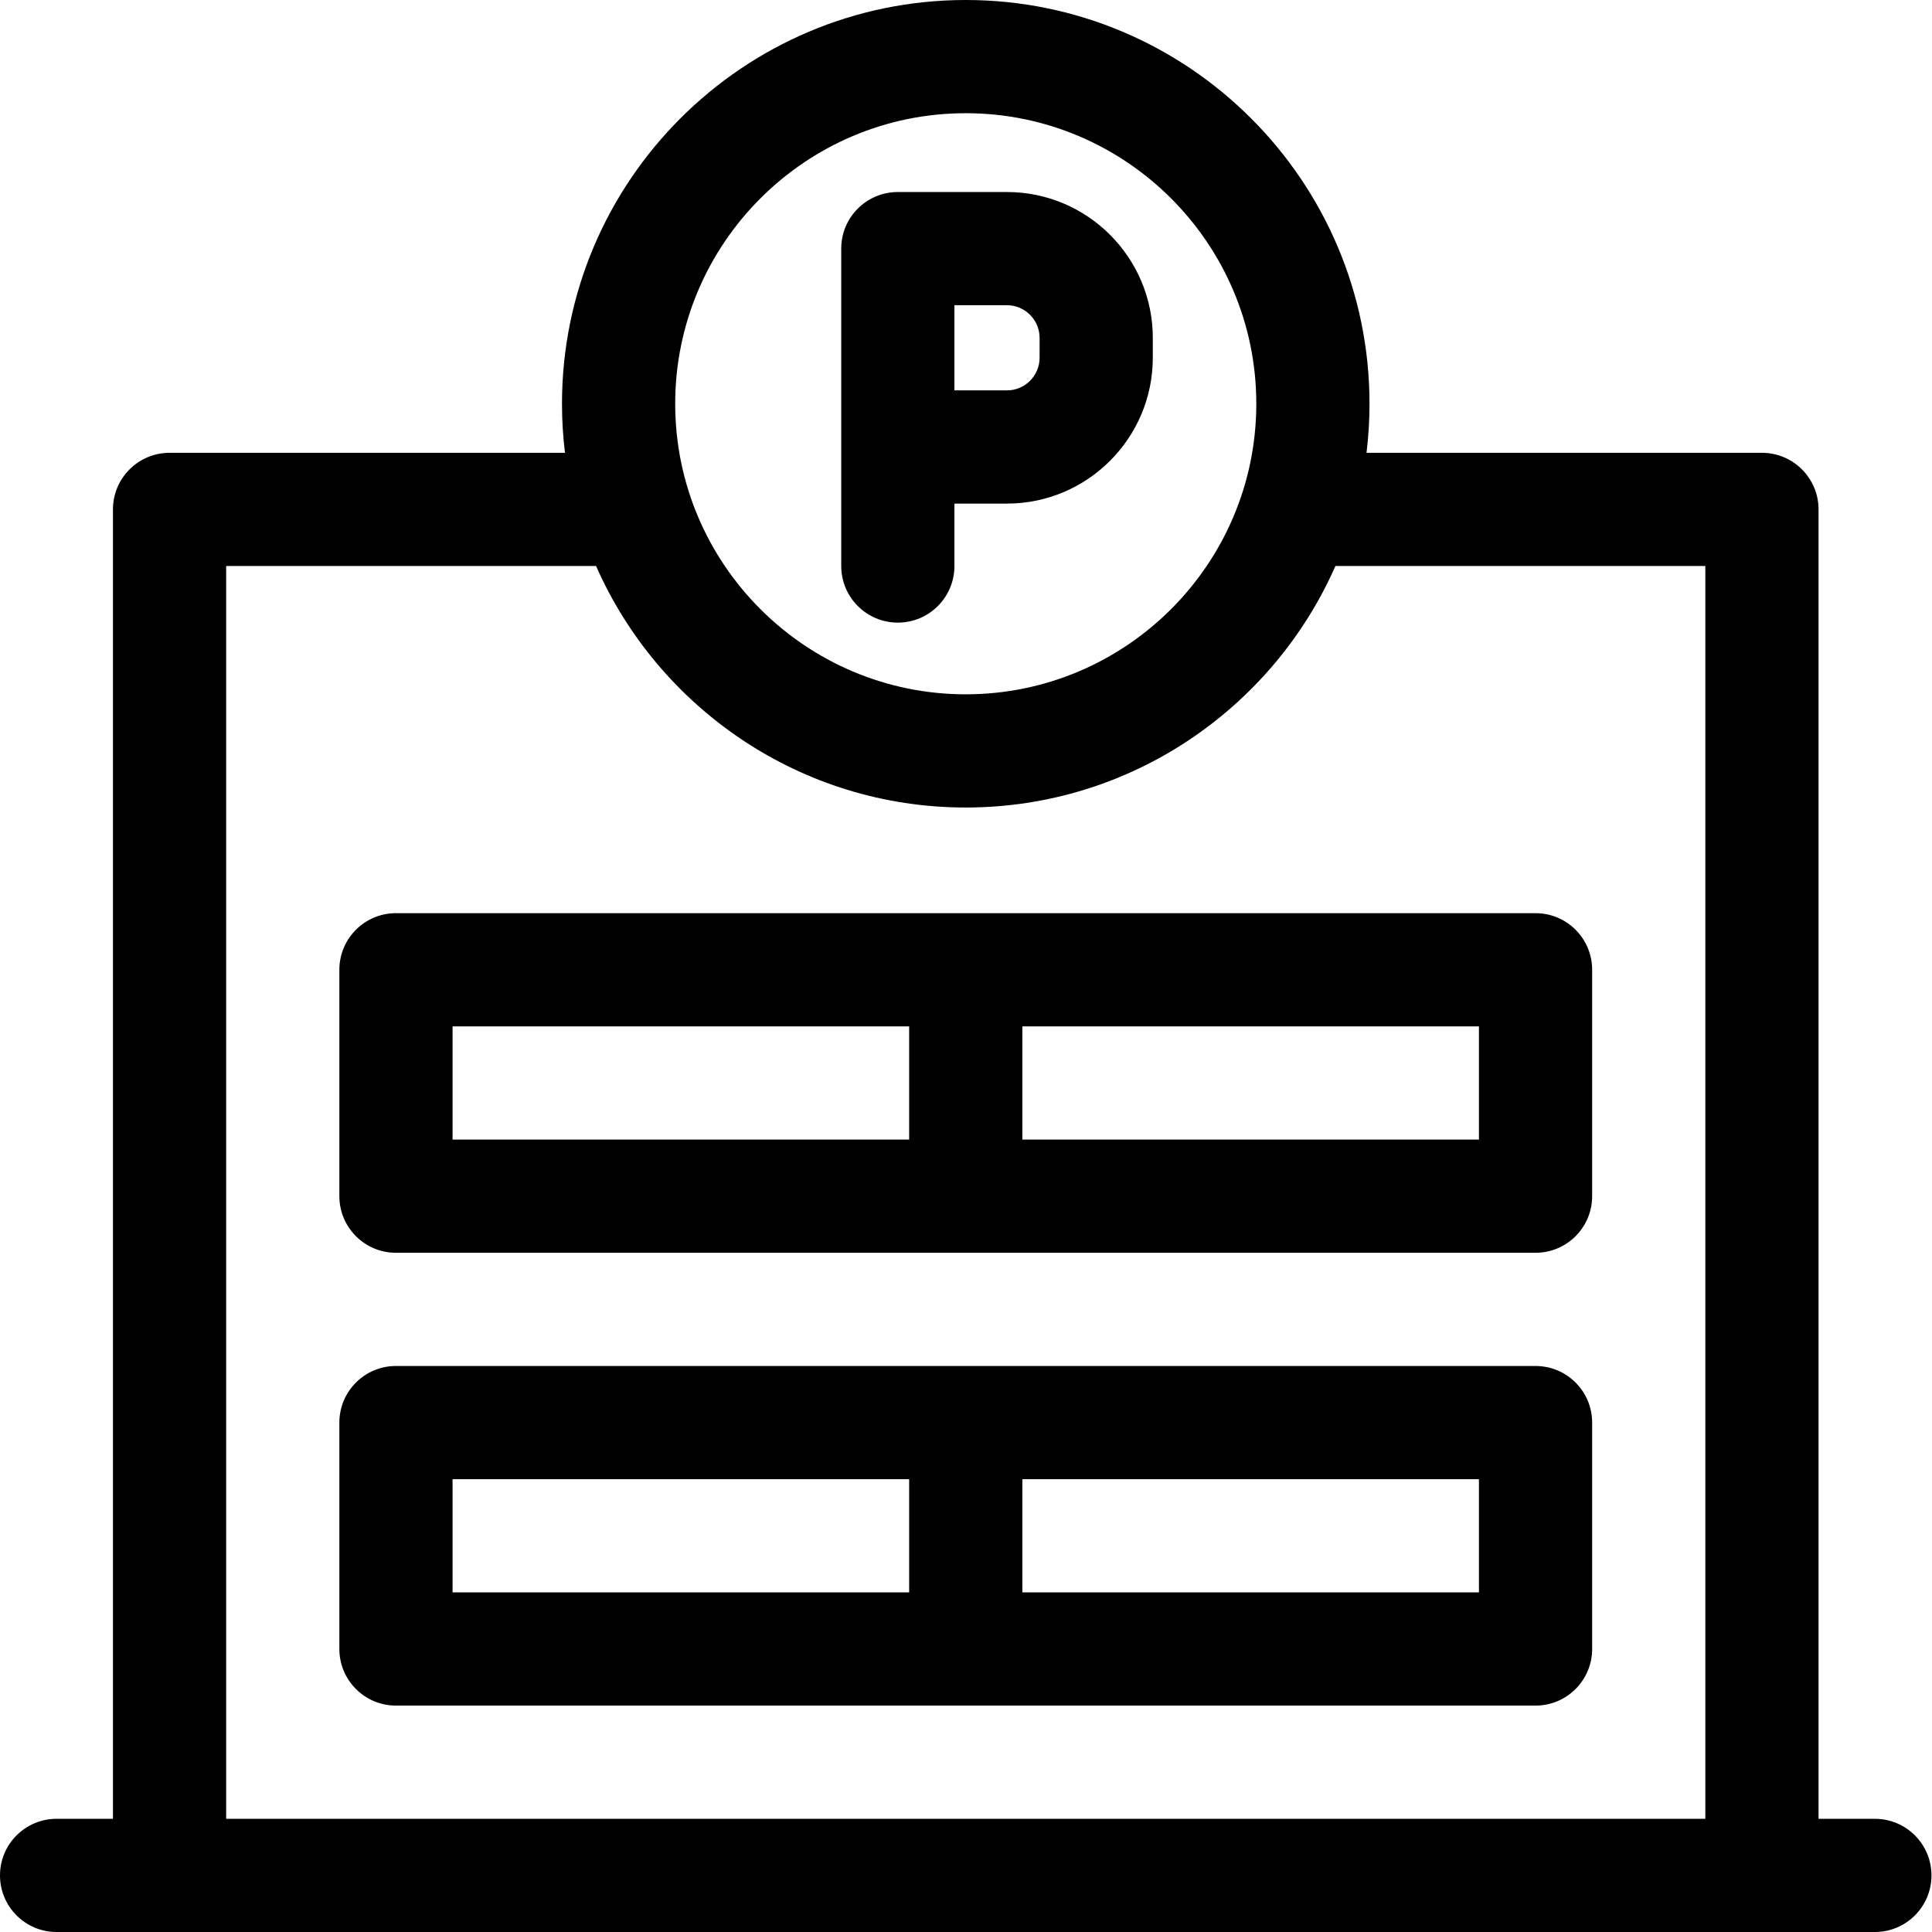 <svg height="512pt" viewBox="0 0 512 512" width="512pt" xmlns="http://www.w3.org/2000/svg"><path d="m222.934 150c0 8.285 6.715 15 15 15s15-6.715 15-15v-16.543h13.914c21.312 0 38.656-17.34 38.656-38.656v-5.258c0-21.316-17.344-38.656-38.656-38.656h-28.914c-8.285 0-15 6.715-15 15zm43.914-69.113c4.773 0 8.656 3.883 8.656 8.656v5.258c0 4.773-3.883 8.656-8.656 8.656h-13.914v-22.57zm0 0"/><path d="m406.934 242h-302c-8.285 0-15 6.715-15 15v60c0 8.285 6.715 15 15 15h302c8.281 0 15-6.715 15-15v-60c0-8.285-6.719-15-15-15zm-287 30h121v30h-121zm272 30h-121v-30h121zm0 0"/><path d="m406.934 362h-302c-8.285 0-15 6.715-15 15v60c0 8.285 6.715 15 15 15h302c8.281 0 15-6.715 15-15v-60c0-8.285-6.719-15-15-15zm-287 30h121v30h-121zm272 30h-121v-30h121zm0 0"/><path d="m496.863 482h-14.93v-347c0-8.281-6.719-15-15-15h-104.793c.52-4.262.793-8.598.793-13 0-59-48-107-107-107s-107 48-107 107c0 4.402.27 8.738.789 13h-104.789c-8.285 0-15 6.719-15 15v347h-14.934c-8.285 0-15 6.715-15 15s6.715 15 15 15h481.863c8.285 0 15-6.715 15-15s-6.715-15-15-15zm-240.93-452c42.457 0 77 34.543 77 77 0 42.461-34.543 77-77 77-42.461 0-77-34.539-77-77 0-42.457 34.539-77 77-77zm-196 452v-332h98.031c16.586 37.648 54.254 64 97.969 64 43.711 0 81.379-26.352 97.969-64h98.031v332zm0 0"/></svg>